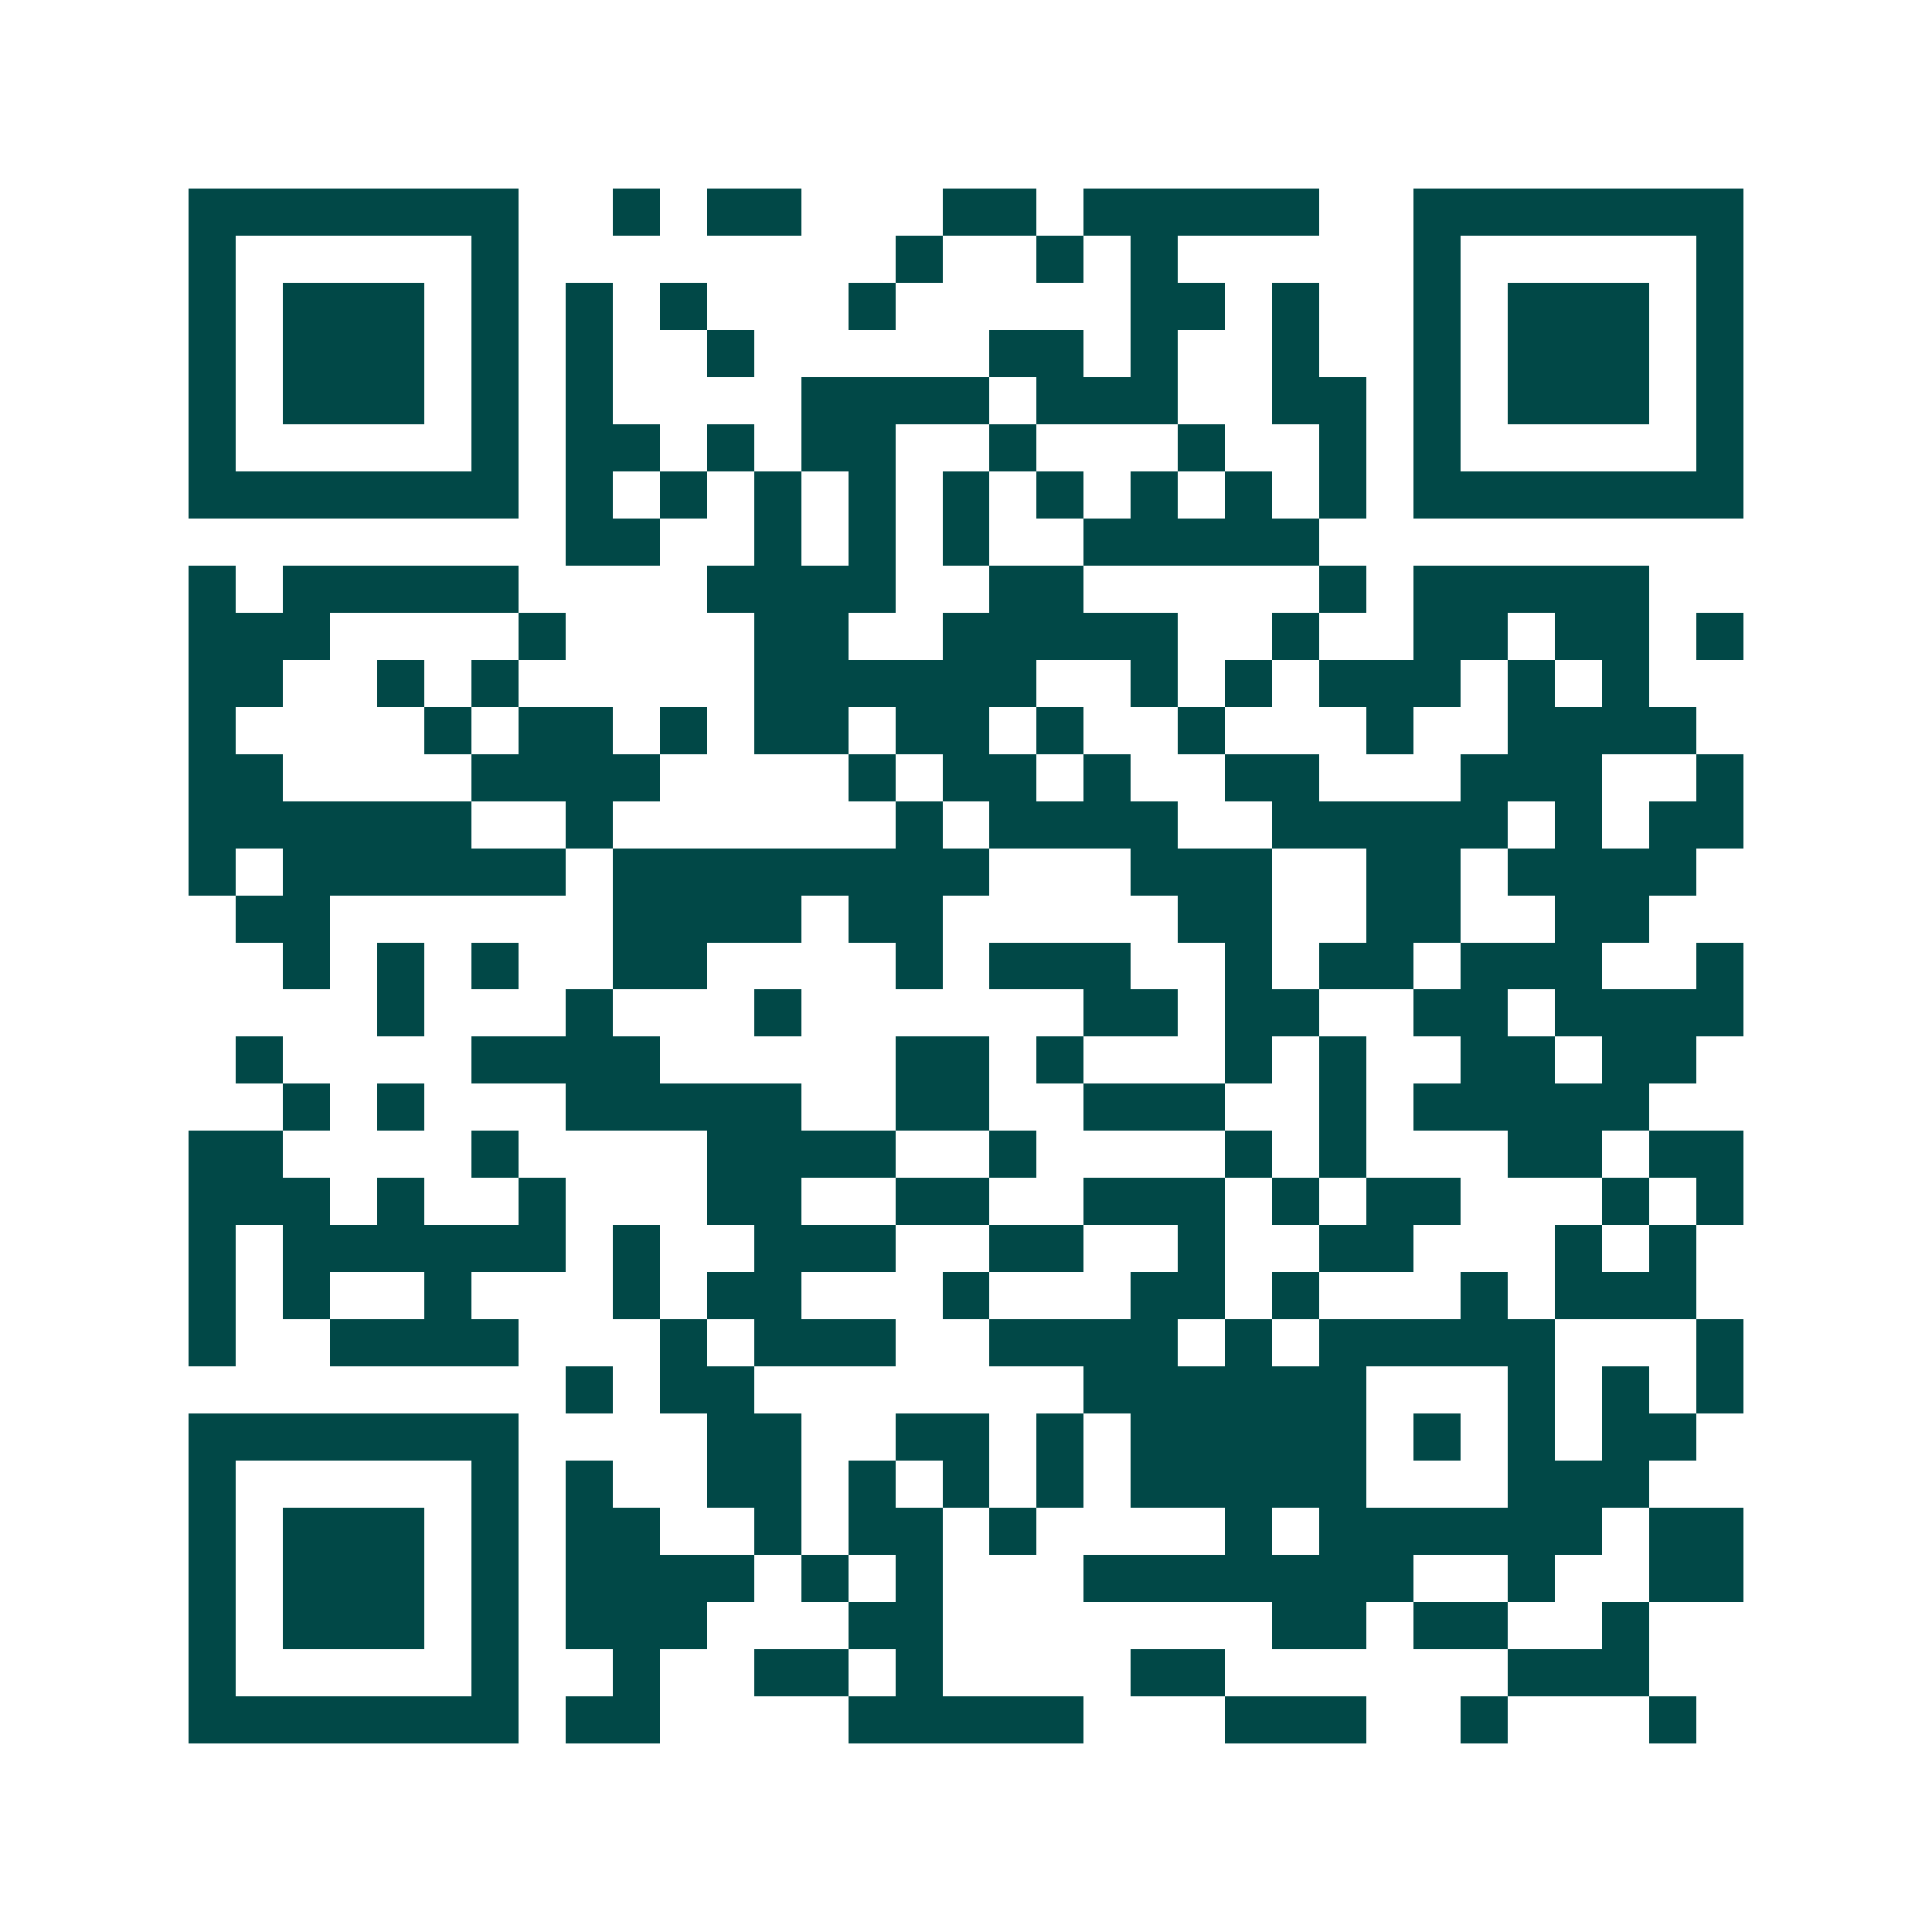 <svg xmlns="http://www.w3.org/2000/svg" width="200" height="200" viewBox="0 0 41 41" shape-rendering="crispEdges"><path fill="#ffffff" d="M0 0h41v41H0z"/><path stroke="#014847" d="M4 4.5h7m2 0h1m1 0h2m3 0h2m1 0h5m2 0h7M4 5.5h1m5 0h1m8 0h1m2 0h1m1 0h1m5 0h1m5 0h1M4 6.5h1m1 0h3m1 0h1m1 0h1m1 0h1m3 0h1m5 0h2m1 0h1m2 0h1m1 0h3m1 0h1M4 7.5h1m1 0h3m1 0h1m1 0h1m2 0h1m5 0h2m1 0h1m2 0h1m2 0h1m1 0h3m1 0h1M4 8.5h1m1 0h3m1 0h1m1 0h1m4 0h4m1 0h3m2 0h2m1 0h1m1 0h3m1 0h1M4 9.5h1m5 0h1m1 0h2m1 0h1m1 0h2m2 0h1m3 0h1m2 0h1m1 0h1m5 0h1M4 10.5h7m1 0h1m1 0h1m1 0h1m1 0h1m1 0h1m1 0h1m1 0h1m1 0h1m1 0h1m1 0h7M12 11.5h2m2 0h1m1 0h1m1 0h1m2 0h5M4 12.5h1m1 0h5m4 0h4m2 0h2m5 0h1m1 0h5M4 13.5h3m4 0h1m4 0h2m2 0h5m2 0h1m2 0h2m1 0h2m1 0h1M4 14.5h2m2 0h1m1 0h1m5 0h6m2 0h1m1 0h1m1 0h3m1 0h1m1 0h1M4 15.5h1m4 0h1m1 0h2m1 0h1m1 0h2m1 0h2m1 0h1m2 0h1m3 0h1m2 0h4M4 16.5h2m4 0h4m4 0h1m1 0h2m1 0h1m2 0h2m3 0h3m2 0h1M4 17.5h6m2 0h1m6 0h1m1 0h4m2 0h5m1 0h1m1 0h2M4 18.5h1m1 0h6m1 0h8m3 0h3m2 0h2m1 0h4M5 19.5h2m6 0h4m1 0h2m5 0h2m2 0h2m2 0h2M6 20.5h1m1 0h1m1 0h1m2 0h2m4 0h1m1 0h3m2 0h1m1 0h2m1 0h3m2 0h1M8 21.5h1m3 0h1m3 0h1m6 0h2m1 0h2m2 0h2m1 0h4M5 22.5h1m4 0h4m5 0h2m1 0h1m3 0h1m1 0h1m2 0h2m1 0h2M6 23.5h1m1 0h1m3 0h5m2 0h2m2 0h3m2 0h1m1 0h5M4 24.5h2m4 0h1m4 0h4m2 0h1m4 0h1m1 0h1m3 0h2m1 0h2M4 25.5h3m1 0h1m2 0h1m3 0h2m2 0h2m2 0h3m1 0h1m1 0h2m3 0h1m1 0h1M4 26.5h1m1 0h6m1 0h1m2 0h3m2 0h2m2 0h1m2 0h2m3 0h1m1 0h1M4 27.5h1m1 0h1m2 0h1m3 0h1m1 0h2m3 0h1m3 0h2m1 0h1m3 0h1m1 0h3M4 28.5h1m2 0h4m3 0h1m1 0h3m2 0h4m1 0h1m1 0h5m3 0h1M12 29.5h1m1 0h2m7 0h6m3 0h1m1 0h1m1 0h1M4 30.5h7m4 0h2m2 0h2m1 0h1m1 0h5m1 0h1m1 0h1m1 0h2M4 31.5h1m5 0h1m1 0h1m2 0h2m1 0h1m1 0h1m1 0h1m1 0h5m3 0h3M4 32.5h1m1 0h3m1 0h1m1 0h2m2 0h1m1 0h2m1 0h1m4 0h1m1 0h6m1 0h2M4 33.5h1m1 0h3m1 0h1m1 0h4m1 0h1m1 0h1m3 0h7m2 0h1m2 0h2M4 34.5h1m1 0h3m1 0h1m1 0h3m3 0h2m7 0h2m1 0h2m2 0h1M4 35.5h1m5 0h1m2 0h1m2 0h2m1 0h1m4 0h2m6 0h3M4 36.5h7m1 0h2m4 0h5m3 0h3m2 0h1m3 0h1"/></svg>
